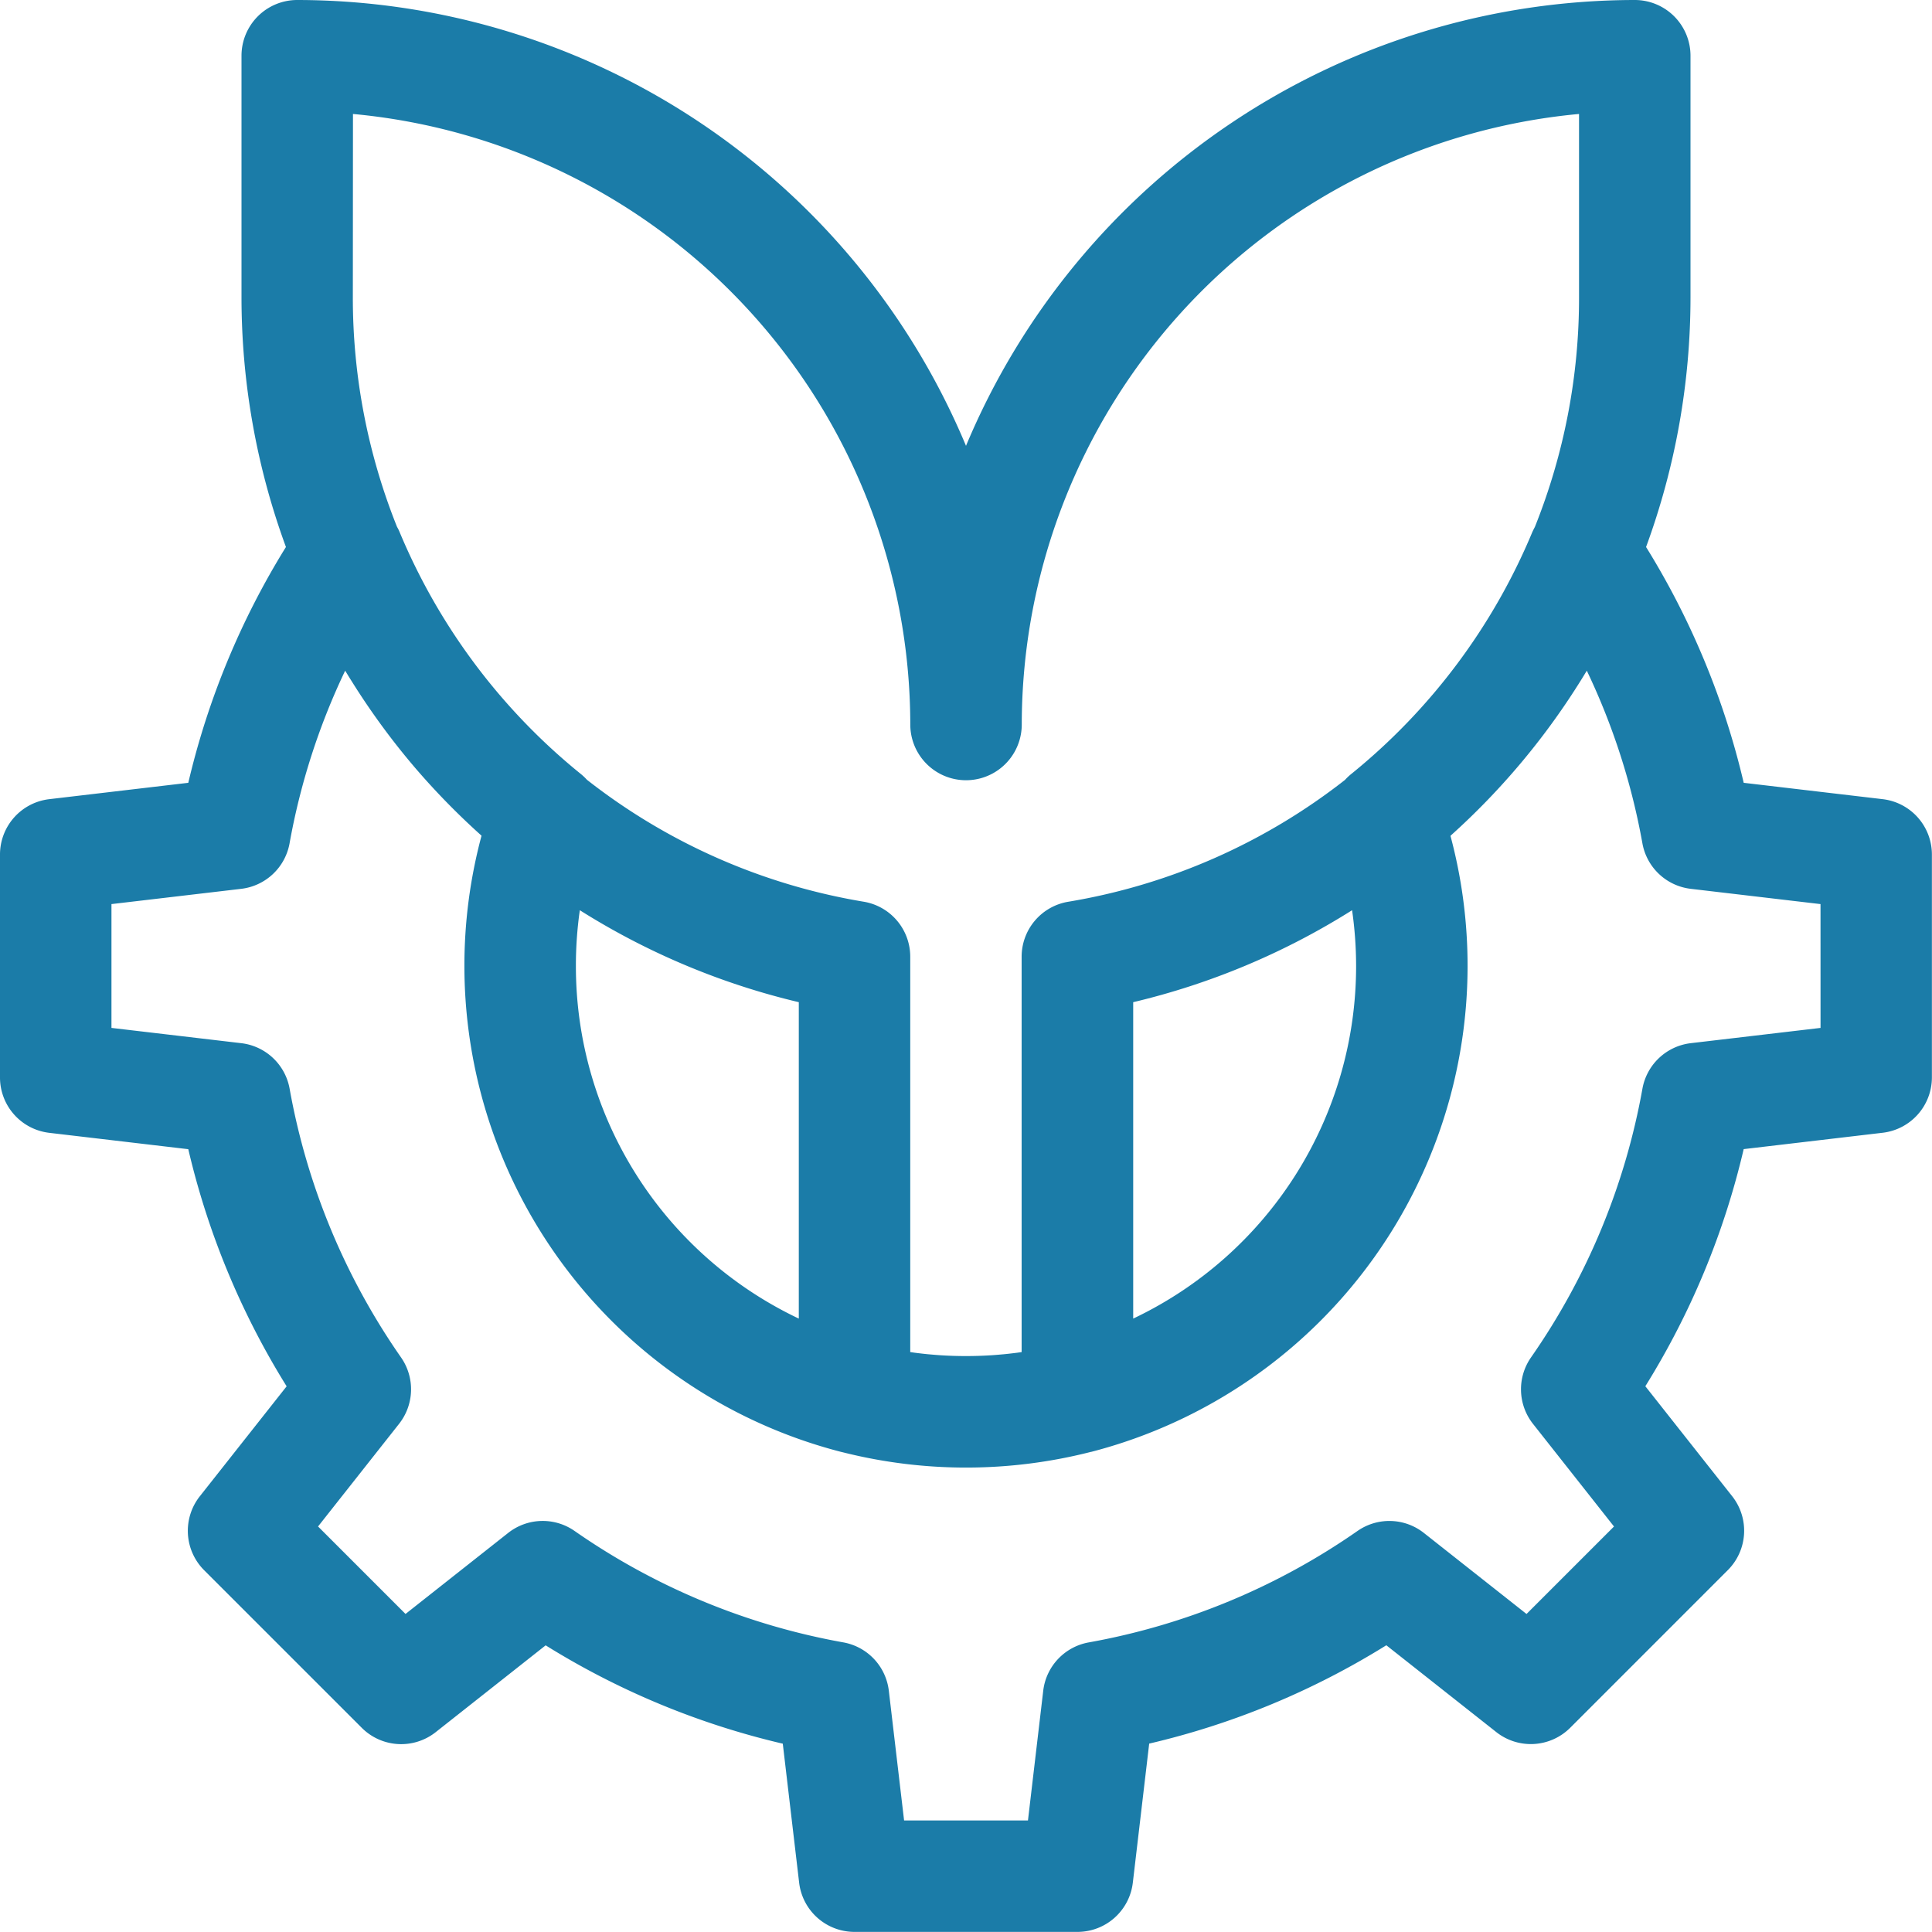 <svg xmlns="http://www.w3.org/2000/svg" width="77.304" height="77.304" viewBox="0 0 77.304 77.304">
  <path id="Path_2097" data-name="Path 2097" d="M75.335,31.977l-5.565-.655a31.574,31.574,0,0,0-3.907-9.435,29,29,0,0,0,1.778-9.994V2.23A2.23,2.23,0,0,0,65.411,0,29.035,29.035,0,0,0,38.652,17.839,29.035,29.035,0,0,0,11.893,0a2.23,2.23,0,0,0-2.23,2.23v9.663a29,29,0,0,0,1.778,9.994,31.574,31.574,0,0,0-3.907,9.435l-5.565.655A2.23,2.23,0,0,0,0,34.192v8.92a2.23,2.23,0,0,0,1.969,2.215l5.565.655a31.517,31.517,0,0,0,3.935,9.488l-3.474,4.4a2.23,2.23,0,0,0,.173,2.958l6.307,6.306a2.229,2.229,0,0,0,2.958.174l4.4-3.474a31.517,31.517,0,0,0,9.488,3.935l.655,5.565A2.23,2.23,0,0,0,34.192,77.3h8.92a2.23,2.23,0,0,0,2.215-1.969l.655-5.565a31.508,31.508,0,0,0,9.488-3.935l4.4,3.474a2.23,2.23,0,0,0,2.958-.173l6.306-6.307a2.229,2.229,0,0,0,.174-2.958l-3.474-4.4a31.52,31.52,0,0,0,3.935-9.488l5.565-.655A2.23,2.23,0,0,0,77.3,43.112v-8.92A2.23,2.23,0,0,0,75.335,31.977ZM54.261,38.652A15.606,15.606,0,0,1,45.342,52.76V40.1A28.94,28.94,0,0,0,54.1,36.42,15.7,15.7,0,0,1,54.261,38.652Zm-31.218,0A15.7,15.7,0,0,1,23.2,36.42,28.94,28.94,0,0,0,31.962,40.1V52.76A15.6,15.6,0,0,1,23.043,38.652ZM14.123,4.56a24.563,24.563,0,0,1,22.3,24.429,2.23,2.23,0,1,0,4.46,0A24.563,24.563,0,0,1,63.181,4.56v7.333a24.621,24.621,0,0,1-1.768,9.194c-.035.065-.068.131-.1.2a24.653,24.653,0,0,1-7.246,9.682,2.174,2.174,0,0,0-.251.237,24.458,24.458,0,0,1-11.077,4.876,2.23,2.23,0,0,0-1.861,2.2V54.1l-.188.027-.147.018c-.127.015-.255.03-.383.042l-.094.008c-.143.013-.285.025-.429.034h-.007a15.863,15.863,0,0,1-1.967,0h0c-.144-.009-.287-.021-.431-.034l-.093-.008c-.128-.012-.256-.027-.384-.042l-.145-.018-.189-.027V38.28a2.23,2.23,0,0,0-1.861-2.2A24.448,24.448,0,0,1,23.484,31.2a2.224,2.224,0,0,0-.251-.237,24.655,24.655,0,0,1-7.247-9.682c-.028-.068-.061-.134-.1-.2a24.621,24.621,0,0,1-1.768-9.194ZM72.844,41.129l-5.192.611a2.231,2.231,0,0,0-1.934,1.819,27.164,27.164,0,0,1-4.461,10.758,2.231,2.231,0,0,0,.081,2.654l3.242,4.108-3.5,3.5-4.107-3.242a2.23,2.23,0,0,0-2.654-.081,27.185,27.185,0,0,1-10.758,4.461,2.229,2.229,0,0,0-1.819,1.934l-.611,5.191H36.175l-.611-5.192a2.23,2.23,0,0,0-1.819-1.934,27.176,27.176,0,0,1-10.758-4.461,2.23,2.23,0,0,0-2.654.081l-4.107,3.242-3.5-3.5,3.242-4.107a2.231,2.231,0,0,0,.081-2.654,27.165,27.165,0,0,1-4.461-10.758A2.23,2.23,0,0,0,9.652,41.74L4.46,41.129V36.175l5.192-.611a2.231,2.231,0,0,0,1.934-1.819,27.144,27.144,0,0,1,2.225-6.909l.075.122c.052.087.106.173.16.259l.107.17A28.886,28.886,0,0,0,16.6,30.711,29.1,29.1,0,0,0,19.225,33.4l.042.039A20.089,20.089,0,0,0,33.636,58.089l.109.026a20.187,20.187,0,0,0,9.914-.024l.009,0A20.089,20.089,0,0,0,58.037,33.444l.042-.04a28.773,28.773,0,0,0,5.072-6.017l.107-.17q.081-.129.159-.259l.075-.122a27.144,27.144,0,0,1,2.225,6.909,2.23,2.23,0,0,0,1.934,1.819l5.192.611Zm0,0" fill="#1b7ca8"/>
</svg>
